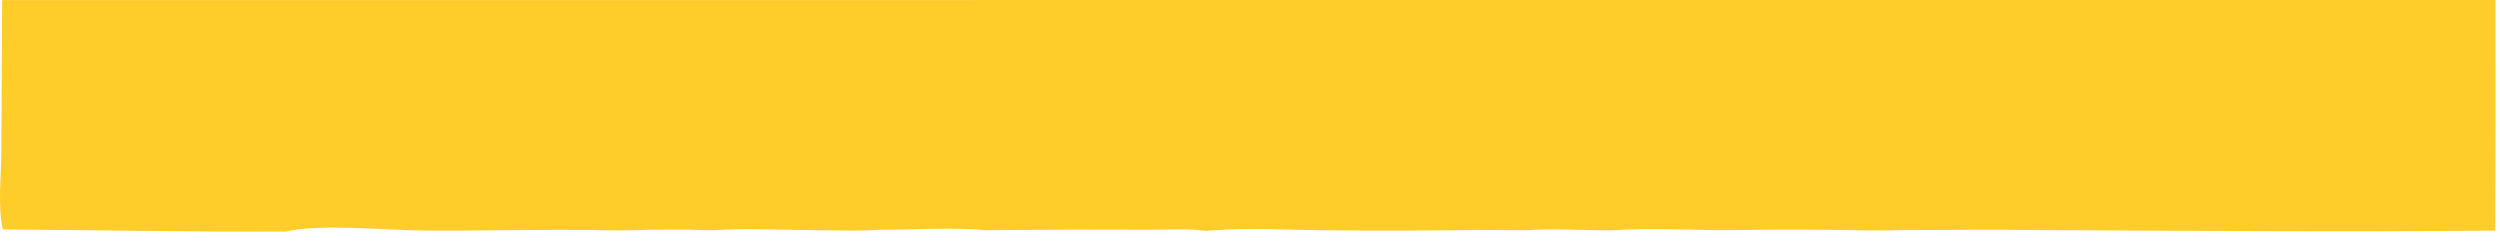 <?xml version="1.0" encoding="utf-8"?>
<svg xmlns="http://www.w3.org/2000/svg" fill="none" height="100%" overflow="visible" preserveAspectRatio="none" style="display: block;" viewBox="0 0 185 18" width="100%">
<path d="M184.665 0L184.667 9.849L184.654 17.063C173.339 17.183 161.99 17.071 150.675 17.026C147.387 16.962 144.087 17.029 140.8 17.027C139.289 17.084 137.772 17.039 136.261 17.02C133.433 16.981 130.602 16.985 127.774 17.032L127.161 17.032C124.525 16.994 121.849 16.886 119.219 17.038L118.624 17.044C116.699 17.009 114.755 16.919 112.832 17.038L110.046 17.016C106.052 17.065 102.027 17.08 98.034 17.04C95.286 17.013 92.49 16.856 89.751 17.041L89.201 17.08C87.86 16.892 86.354 17.009 84.996 17C81.581 16.982 78.165 16.989 74.751 17.022L73.014 17.037C70.439 16.796 67.633 17.011 65.039 17.005C63.6 17.11 62.12 17.045 60.676 17.038C58.053 17.023 55.399 16.882 52.781 17.036L51.955 17.028C50.578 16.956 49.169 17.011 47.789 17.007C46.414 17.07 45.057 17.057 43.681 17.014C39.555 16.982 35.431 17.088 31.308 17.062C28.581 17.044 23.688 16.535 21.165 17.133C14.186 17.172 7.201 17.021 0.221 16.979L0.184 16.881C-0.165 15.186 0.087 12.983 0.099 11.237L0.161 0.004L184.665 0Z" fill="#FFCD29" id="Vector"/>
</svg>